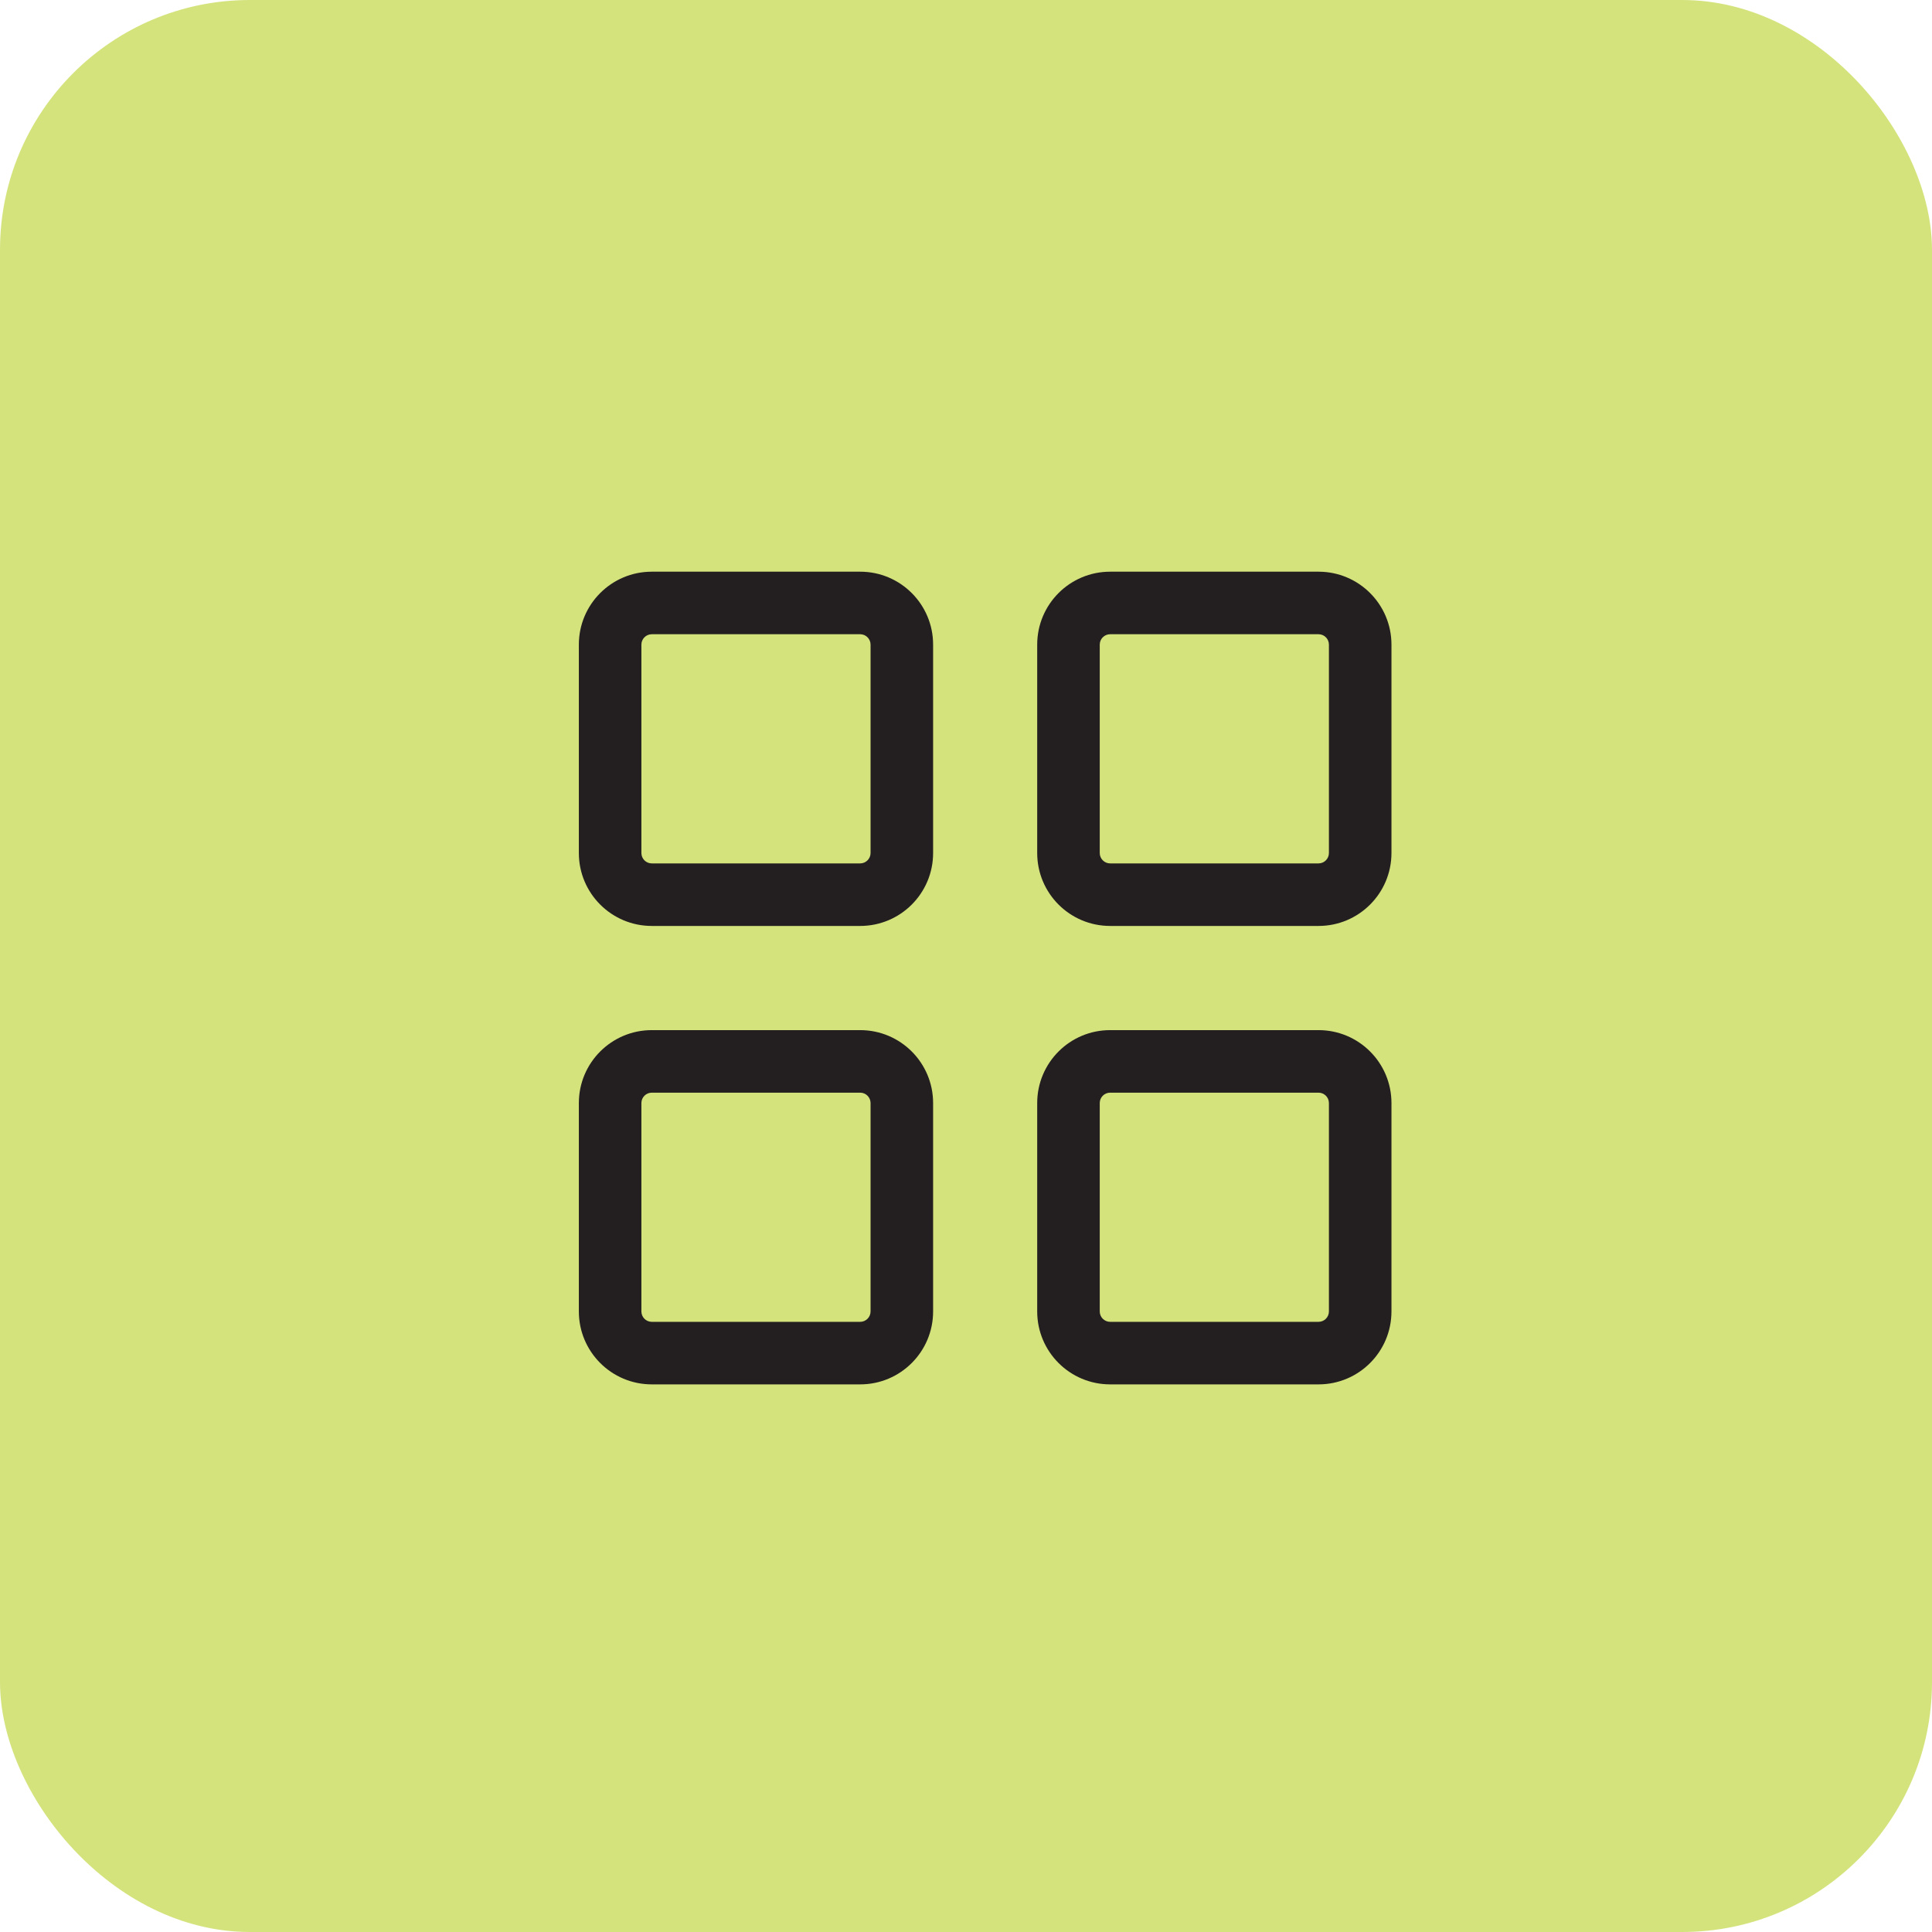 <?xml version="1.0" encoding="UTF-8"?>
<svg id="Layer_1" xmlns="http://www.w3.org/2000/svg" version="1.1" viewBox="0 0 232 232">
  <!-- Generator: Adobe Illustrator 29.2.1, SVG Export Plug-In . SVG Version: 2.1.0 Build 116)  -->
  <defs>
    <style>
      .st0 {
        fill: #d5e37d;
      }

      .st1 {
        fill: #231f20;
        fill-rule: evenodd;
      }
    </style>
  </defs>
  <rect class="st0" width="232" height="232" rx="30" ry="30"/>
  <path class="st1" d="M69.51,77.41c0-4.84,3.92-8.76,8.76-8.76h25.02c4.84,0,8.76,3.92,8.76,8.76v25.02c0,4.84-3.92,8.76-8.76,8.76h-25.02c-4.84,0-8.76-3.92-8.76-8.76v-25.02ZM78.27,76.16c-.69,0-1.25.56-1.25,1.25v25.02c0,.69.56,1.25,1.25,1.25h25.02c.69,0,1.25-.56,1.25-1.25v-25.02c0-.69-.56-1.25-1.25-1.25h-25.02Z"/>
  <path class="st1" d="M69.51,132.46c0-4.84,3.92-8.76,8.76-8.76h25.02c4.84,0,8.76,3.92,8.76,8.76v25.02c0,4.84-3.92,8.76-8.76,8.76h-25.02c-4.84,0-8.76-3.92-8.76-8.76v-25.02ZM78.27,131.21c-.69,0-1.25.56-1.25,1.25v25.02c0,.69.56,1.25,1.25,1.25h25.02c.69,0,1.25-.56,1.25-1.25v-25.02c0-.69-.56-1.25-1.25-1.25h-25.02Z"/>
  <path class="st1" d="M124.55,77.41c0-4.84,3.92-8.76,8.76-8.76h25.02c4.84,0,8.76,3.92,8.76,8.76v25.02c0,4.84-3.92,8.76-8.76,8.76h-25.02c-4.84,0-8.76-3.92-8.76-8.76v-25.02ZM133.31,76.16c-.69,0-1.25.56-1.25,1.25v25.02c0,.69.56,1.25,1.25,1.25h25.02c.69,0,1.25-.56,1.25-1.25v-25.02c0-.69-.56-1.25-1.25-1.25h-25.02Z"/>
  <path class="st1" d="M124.55,132.46c0-4.84,3.92-8.76,8.76-8.76h25.02c4.84,0,8.76,3.92,8.76,8.76v25.02c0,4.84-3.92,8.76-8.76,8.76h-25.02c-4.84,0-8.76-3.92-8.76-8.76v-25.02ZM133.31,131.21c-.69,0-1.25.56-1.25,1.25v25.02c0,.69.56,1.25,1.25,1.25h25.02c.69,0,1.25-.56,1.25-1.25v-25.02c0-.69-.56-1.25-1.25-1.25h-25.02Z"/>
</svg>
